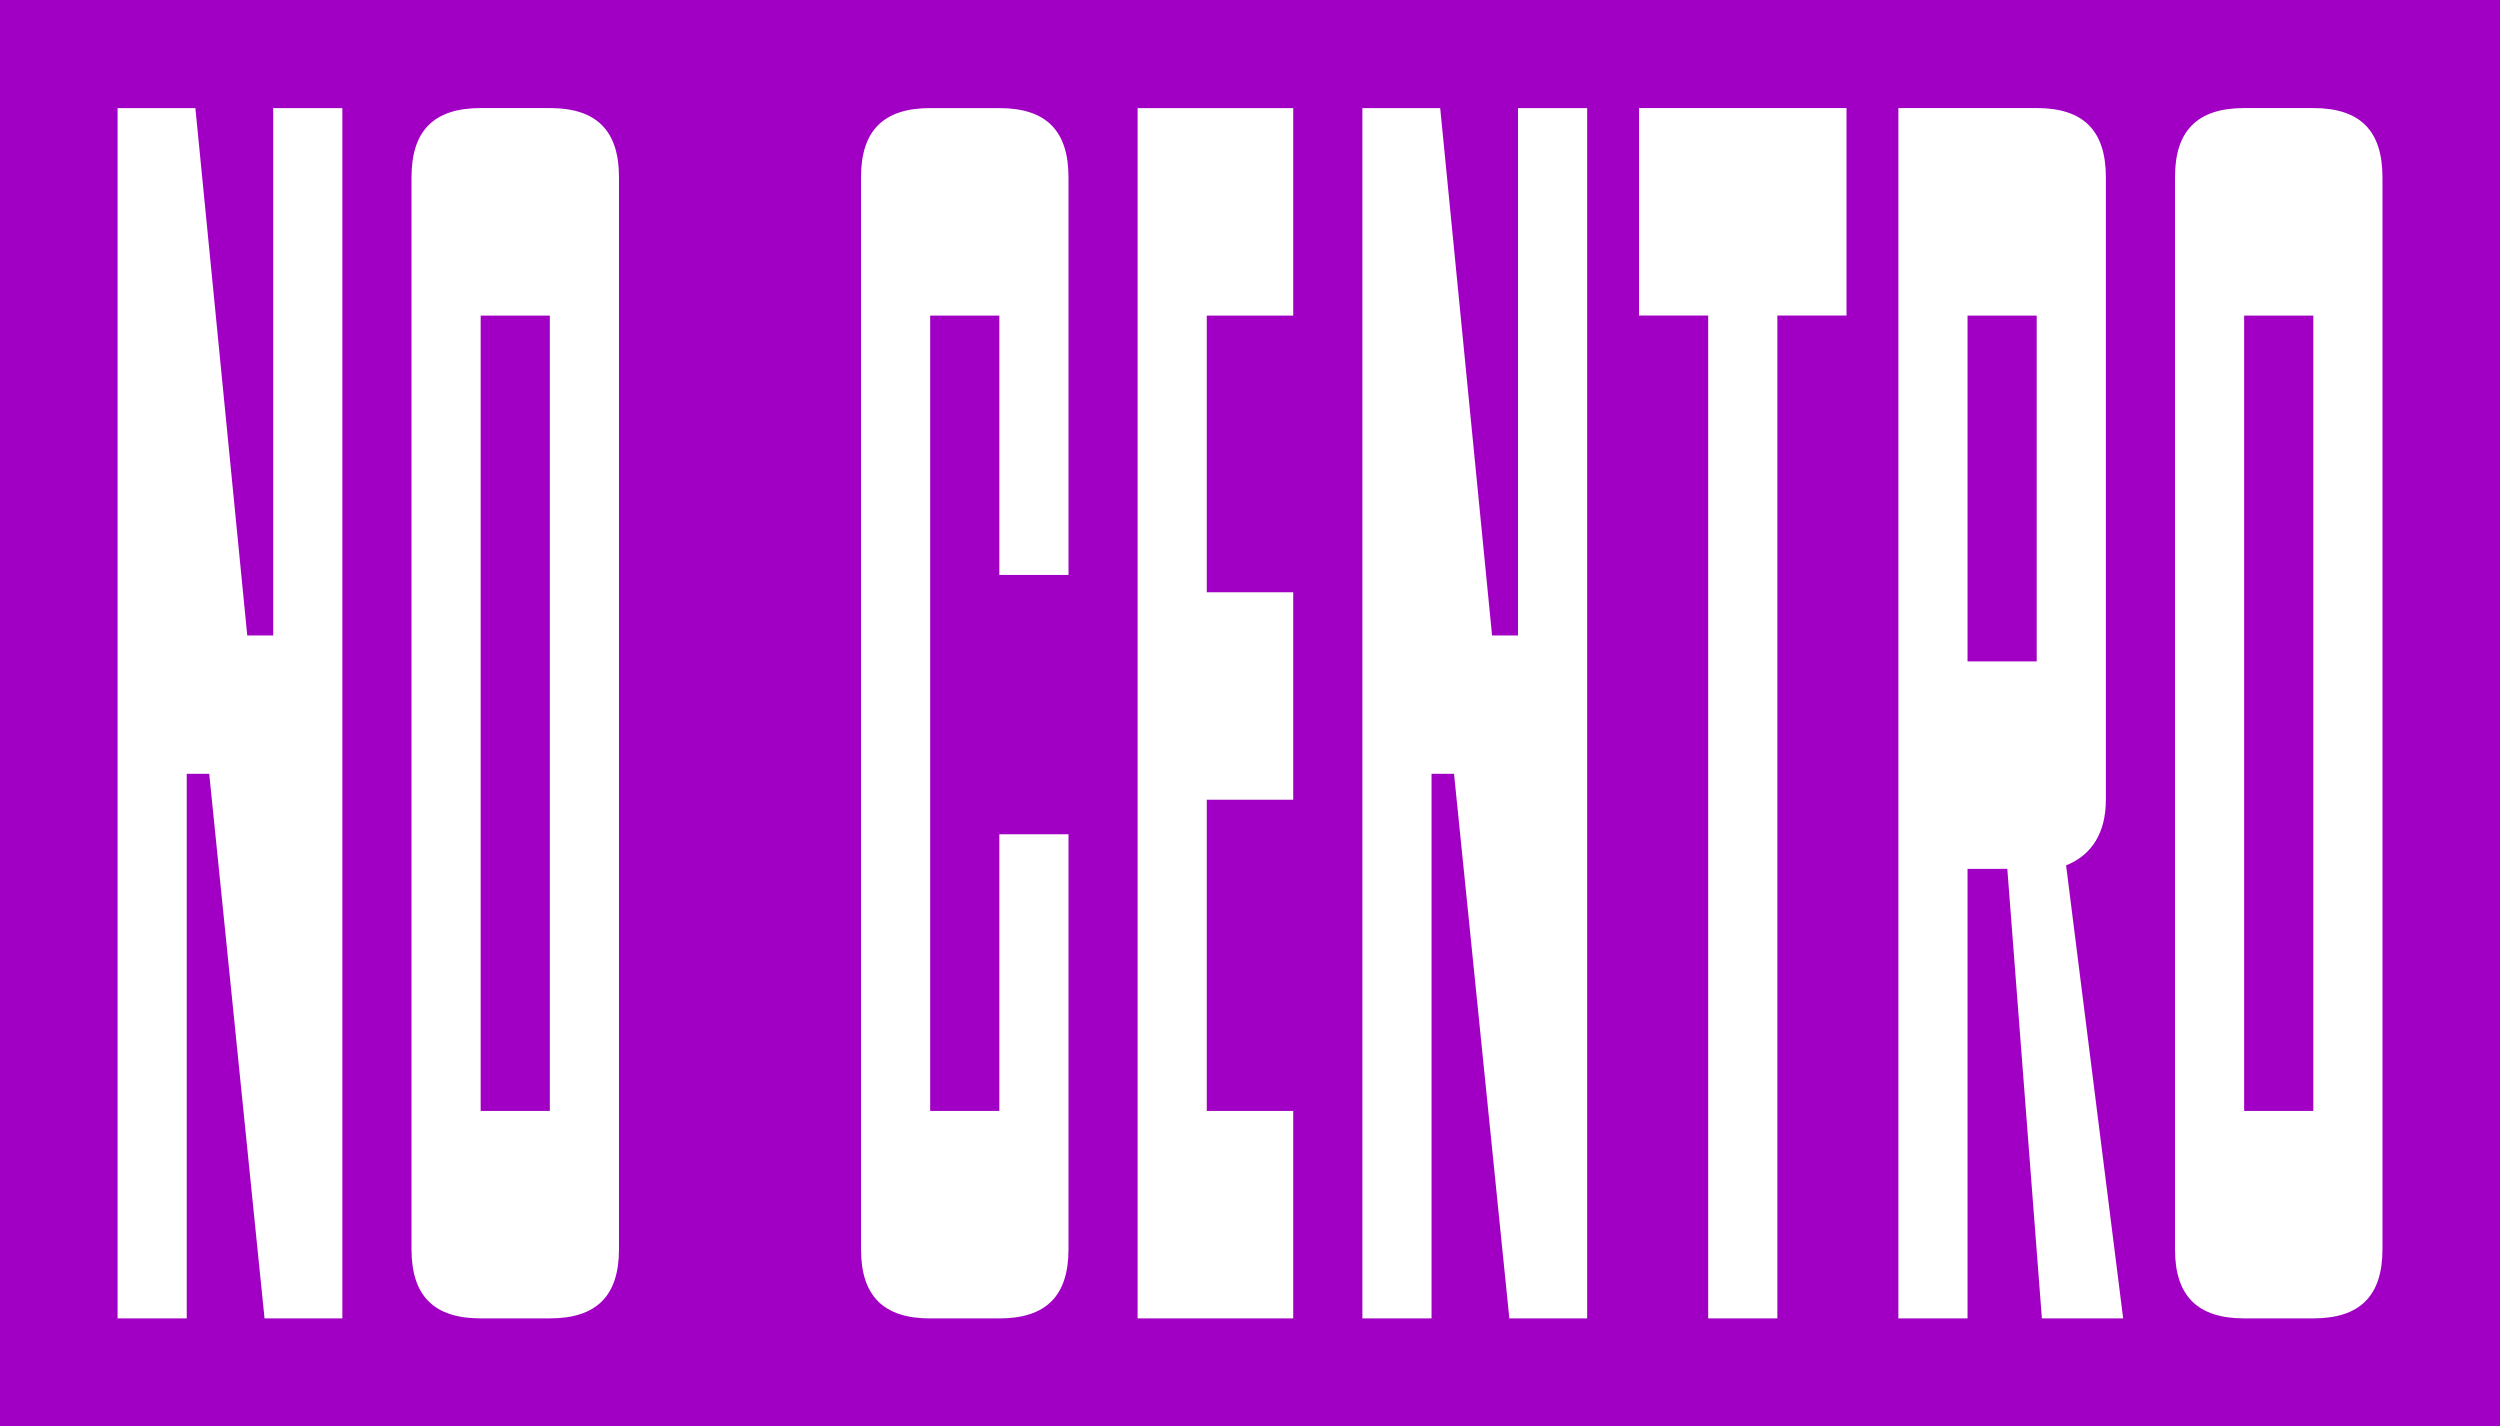 <svg id="Camada_2" xmlns="http://www.w3.org/2000/svg" viewBox="0 0 578.36 330"><g id="Layer_1"><path fill="#a100c4" d="M0 0h578.36v330H0z"/><path d="M79.2 25.01v280h-18l-12.8-126h-5.2v126h-16v-280h18l12 122h6v-122h16zm32 279.99c-10.8 0-16-5.2-16-16V41c0-10.8 5.2-16 16-16h16c10.8 0 16 5.2 16 16v248c0 10.8-5.2 16-16 16h-16zm16-231.99h-16v184h16v-184zm103.99 120h16v96c0 10.8-5.2 16-16 16h-16c-10.8 0-16-5.2-16-16v-248c0-10.8 5.2-16 16-16h16c10.8 0 16 5.2 16 16v92h-16v-60h-16v184h16v-64zm67.99-8h-20v72h20v48h-36v-280h36v48h-20v64h20v48zm68-160v280h-18l-12.8-126h-5.2v126h-16v-280h18l12 122h6v-122h16zm28 279.99V73h-16V25h48v48h-16v232h-16zm96 0h-18.8l-8-104h-9.2v104h-16V25h32c10.8 0 16 5.2 16 16v144c0 7.6-3.2 12.8-9.2 15.2l13.2 104.8zm-36-231.99v80h16v-80h-16zM519.17 305c-10.8 0-16-5.2-16-16V41c0-10.8 5.2-16 16-16h16c10.8 0 16 5.2 16 16v248c0 10.8-5.2 16-16 16h-16zm16-231.99h-16v184h16v-184z" fill="#fff"/></g></svg>